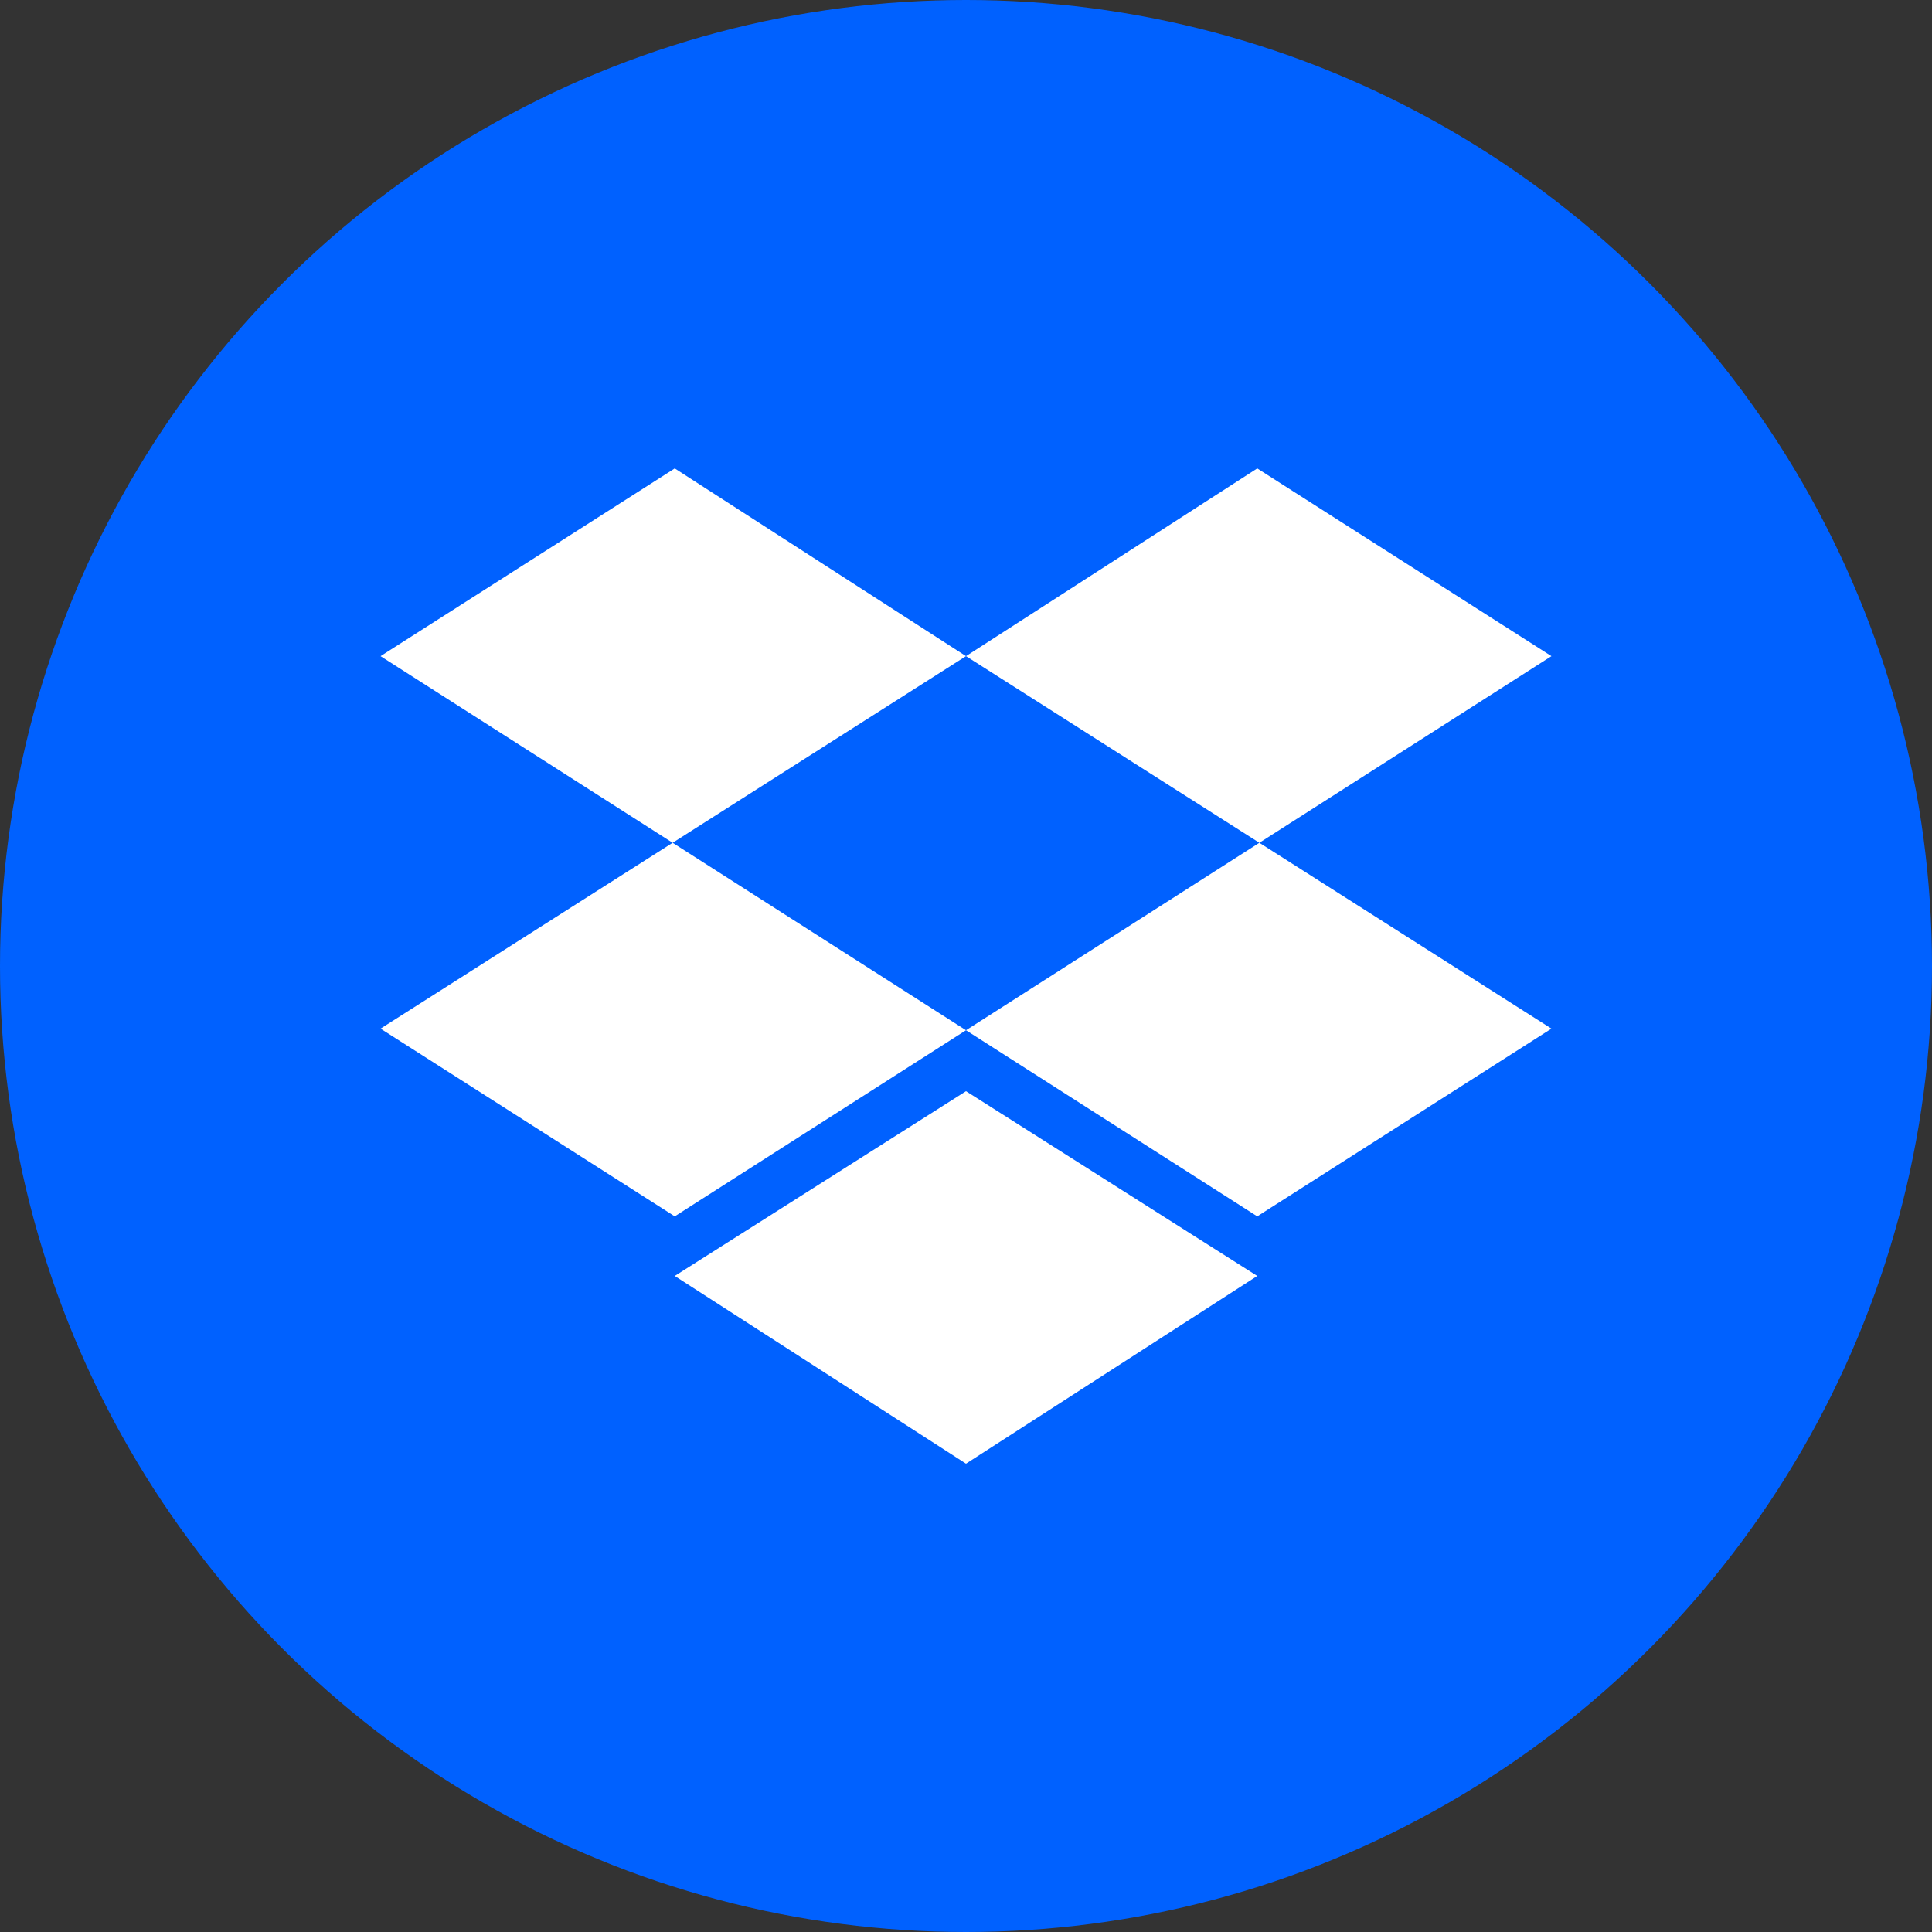 <svg xmlns="http://www.w3.org/2000/svg" width="60" height="60" viewBox="0 0 60 60" fill="none"><rect x="0" y="0" width="60" height="60" fill="#333333" stroke="none"/><circle cx="30" cy="30" r="30" fill="#0061FF"></circle><path d="M20.955 39.626L30 45.456L39.045 39.626L30 33.888L20.955 39.626ZM20.955 14.547L11.818 20.377L39.045 37.775L48.182 31.945L30 20.377L39.045 14.547L48.182 20.377L20.955 37.775L11.818 31.945L30 20.377" fill="white"></path></svg>